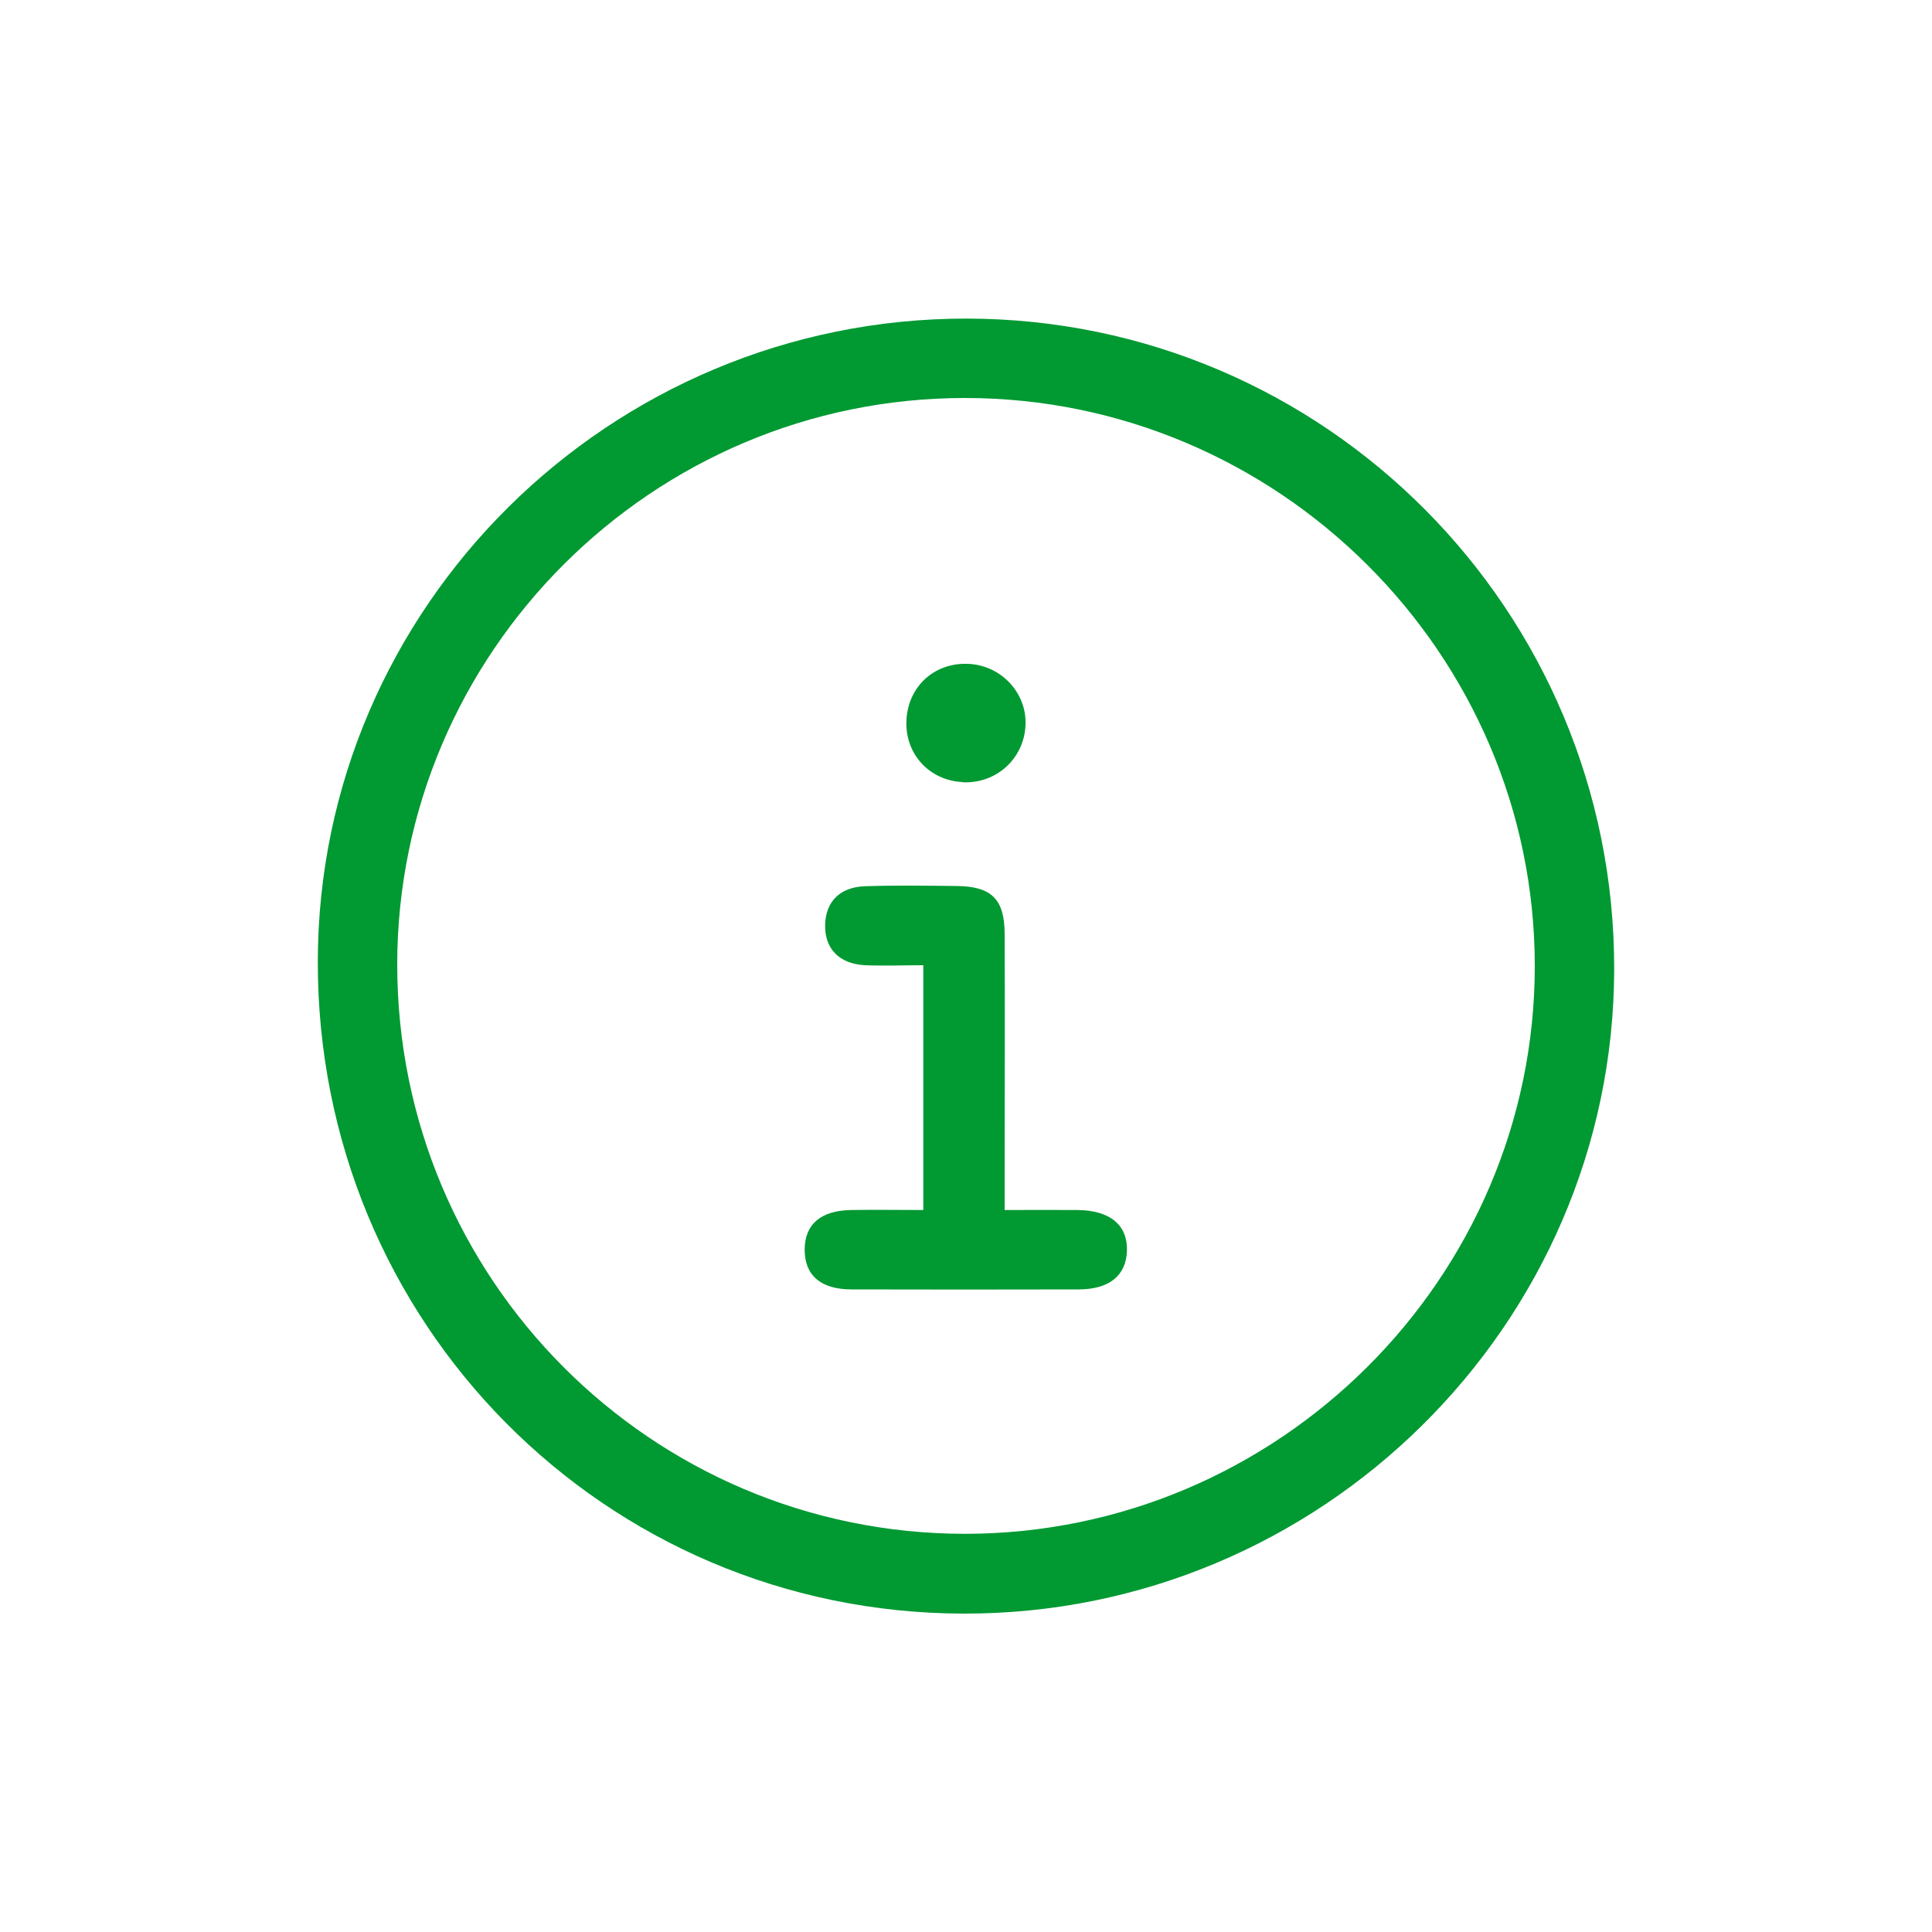 <?xml version="1.0" encoding="UTF-8"?><svg id="Camada_1" xmlns="http://www.w3.org/2000/svg" viewBox="0 0 100 100"><path d="M50.03,16.49c18.54.02,33.55,15.1,33.52,33.68-.03,18.39-15.2,33.4-33.7,33.35-18.57-.05-33.43-15.06-33.4-33.75.02-18.35,15.11-33.3,33.59-33.28ZM49.94,20.6c-16.18,0-29.37,13.18-29.38,29.32,0,16.27,13.14,29.46,29.38,29.47,16.21,0,29.5-13.23,29.5-29.39,0-16.16-13.28-29.4-29.49-29.4Z" fill="#009932" stroke-width="0"/><path d="M47.79,49.96c-1.07,0-2.04.04-3.01,0-1.36-.07-2.11-.87-2.07-2.12.04-1.18.77-1.93,2.08-1.97,1.58-.05,3.17-.03,4.75-.01,1.77.02,2.45.68,2.46,2.45.02,4.19,0,8.37,0,12.56,0,.51,0,1.01,0,1.76,1.32,0,2.55-.01,3.78,0,1.68.02,2.59.78,2.55,2.11-.04,1.28-.91,2-2.51,2-3.91.01-7.83.01-11.74,0-1.6,0-2.43-.73-2.43-2.05,0-1.32.83-2.04,2.43-2.06,1.2-.02,2.41,0,3.71,0v-12.66Z" fill="#009932" stroke-width="0"/><path d="M49.83,40.48c-1.75-.08-3.02-1.49-2.91-3.24.1-1.71,1.43-2.93,3.14-2.88,1.73.04,3.1,1.49,3.02,3.18-.08,1.73-1.51,3.03-3.25,2.95Z" fill="#009932" stroke-width="0"/></svg>